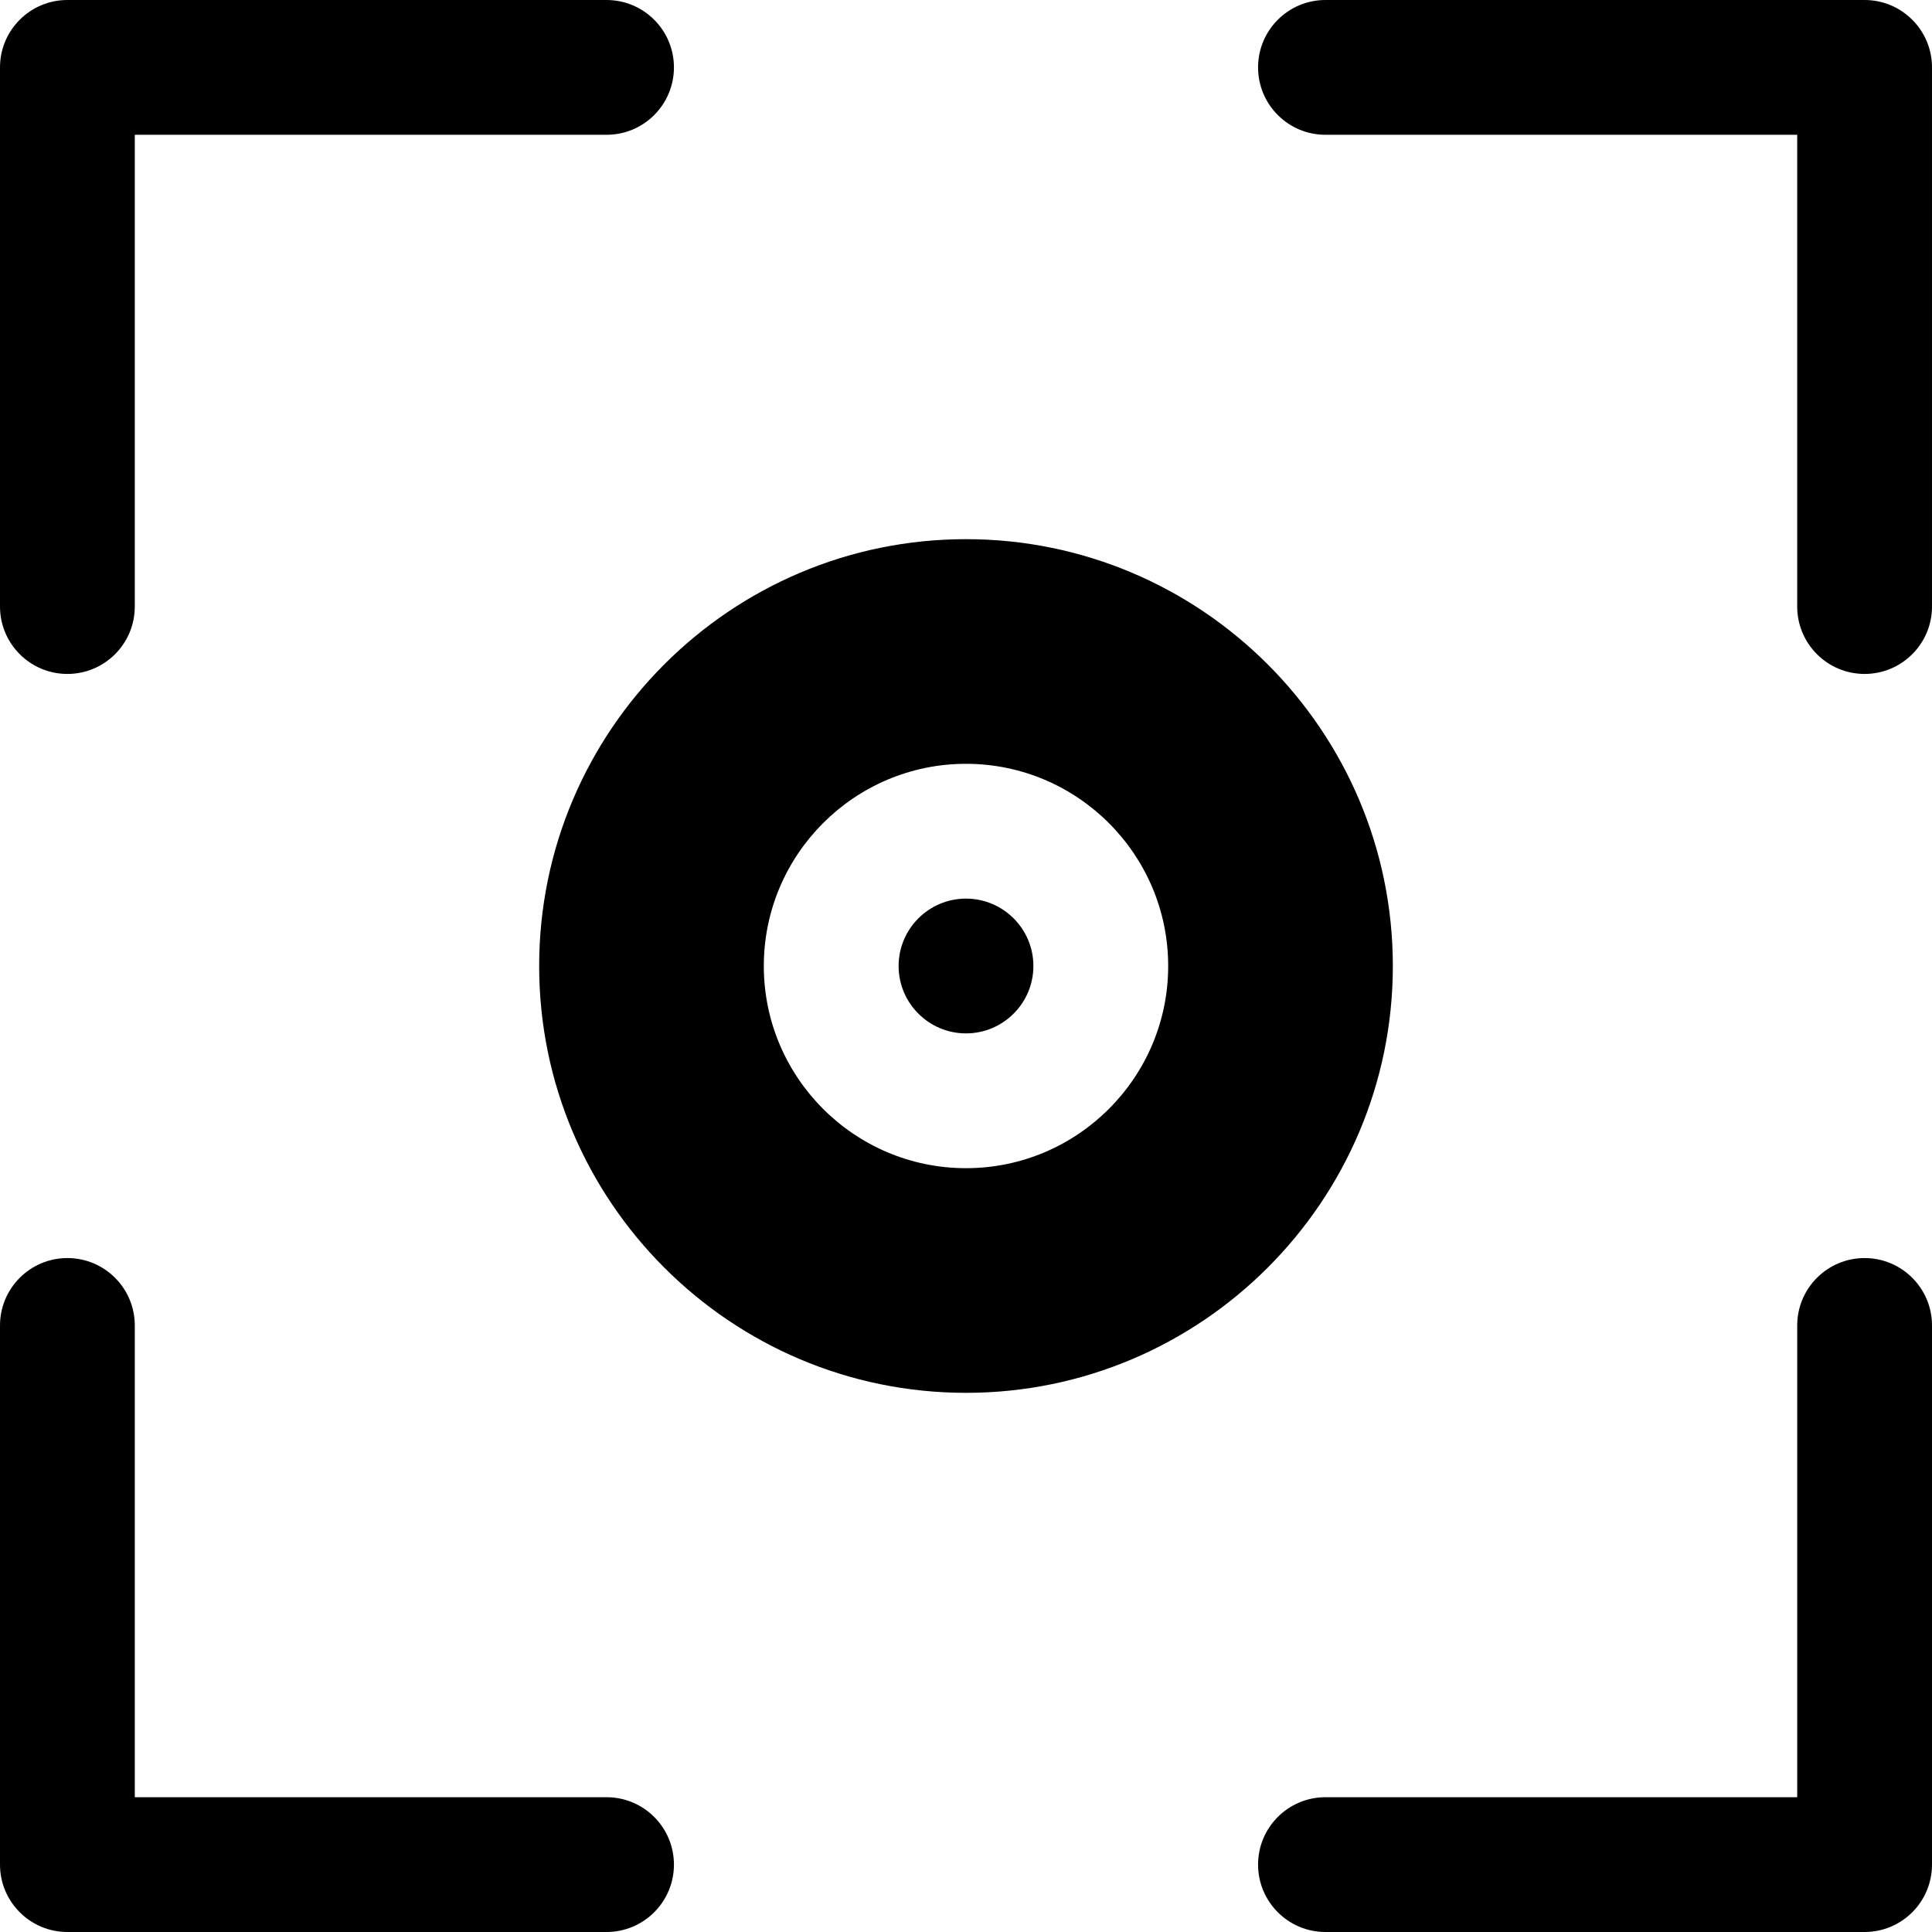 <svg height="512" viewBox="0 0 512 512" width="512" xmlns="http://www.w3.org/2000/svg"><g fill-rule="evenodd"><path d="m17.86 178.601c9.864 0 17.86-7.997 17.86-17.86v-125.02h125.02c9.864 0 17.86-7.997 17.86-17.86 0-9.864-7.997-17.86-17.86-17.86h-142.88c-9.863-.001-17.86 7.996-17.86 17.859v142.88c0 9.864 7.997 17.861 17.86 17.861z"/><path d="m494.14 0h-142.879c-9.864 0-17.86 7.997-17.86 17.86 0 9.864 7.997 17.86 17.86 17.86h125.018v125.02c0 9.864 7.997 17.86 17.86 17.86 9.864 0 17.86-7.997 17.86-17.86v-142.88c.001-9.863-7.996-17.86-17.859-17.86z"/><path d="m494.14 333.399c-9.864 0-17.86 7.997-17.86 17.86v125.02h-125.019c-9.864 0-17.86 7.997-17.86 17.86 0 9.864 7.997 17.86 17.86 17.86h142.879c9.864 0 17.86-7.997 17.86-17.86v-142.88c0-9.863-7.997-17.86-17.86-17.86z"/><path d="m160.741 476.279h-125.02v-125.02c0-9.864-7.997-17.86-17.86-17.86-9.864 0-17.86 7.997-17.86 17.86v142.88c-.001 9.864 7.996 17.861 17.859 17.861h142.88c9.864 0 17.86-7.997 17.86-17.86.001-9.864-7.996-17.861-17.859-17.861z"/><path d="m256 238.14c-9.848 0-17.86 8.012-17.86 17.86s8.012 17.86 17.86 17.86 17.86-8.012 17.86-17.86-8.012-17.86-17.86-17.86z"/><path d="m369.116 256c0-62.372-50.744-113.116-113.116-113.116s-113.116 50.744-113.116 113.116 50.744 113.116 113.116 113.116 113.116-50.744 113.116-113.116zm-113.116 53.581c-29.545 0-53.581-24.037-53.581-53.581s24.037-53.581 53.581-53.581 53.581 24.037 53.581 53.581-24.036 53.581-53.581 53.581z"/></g></svg>